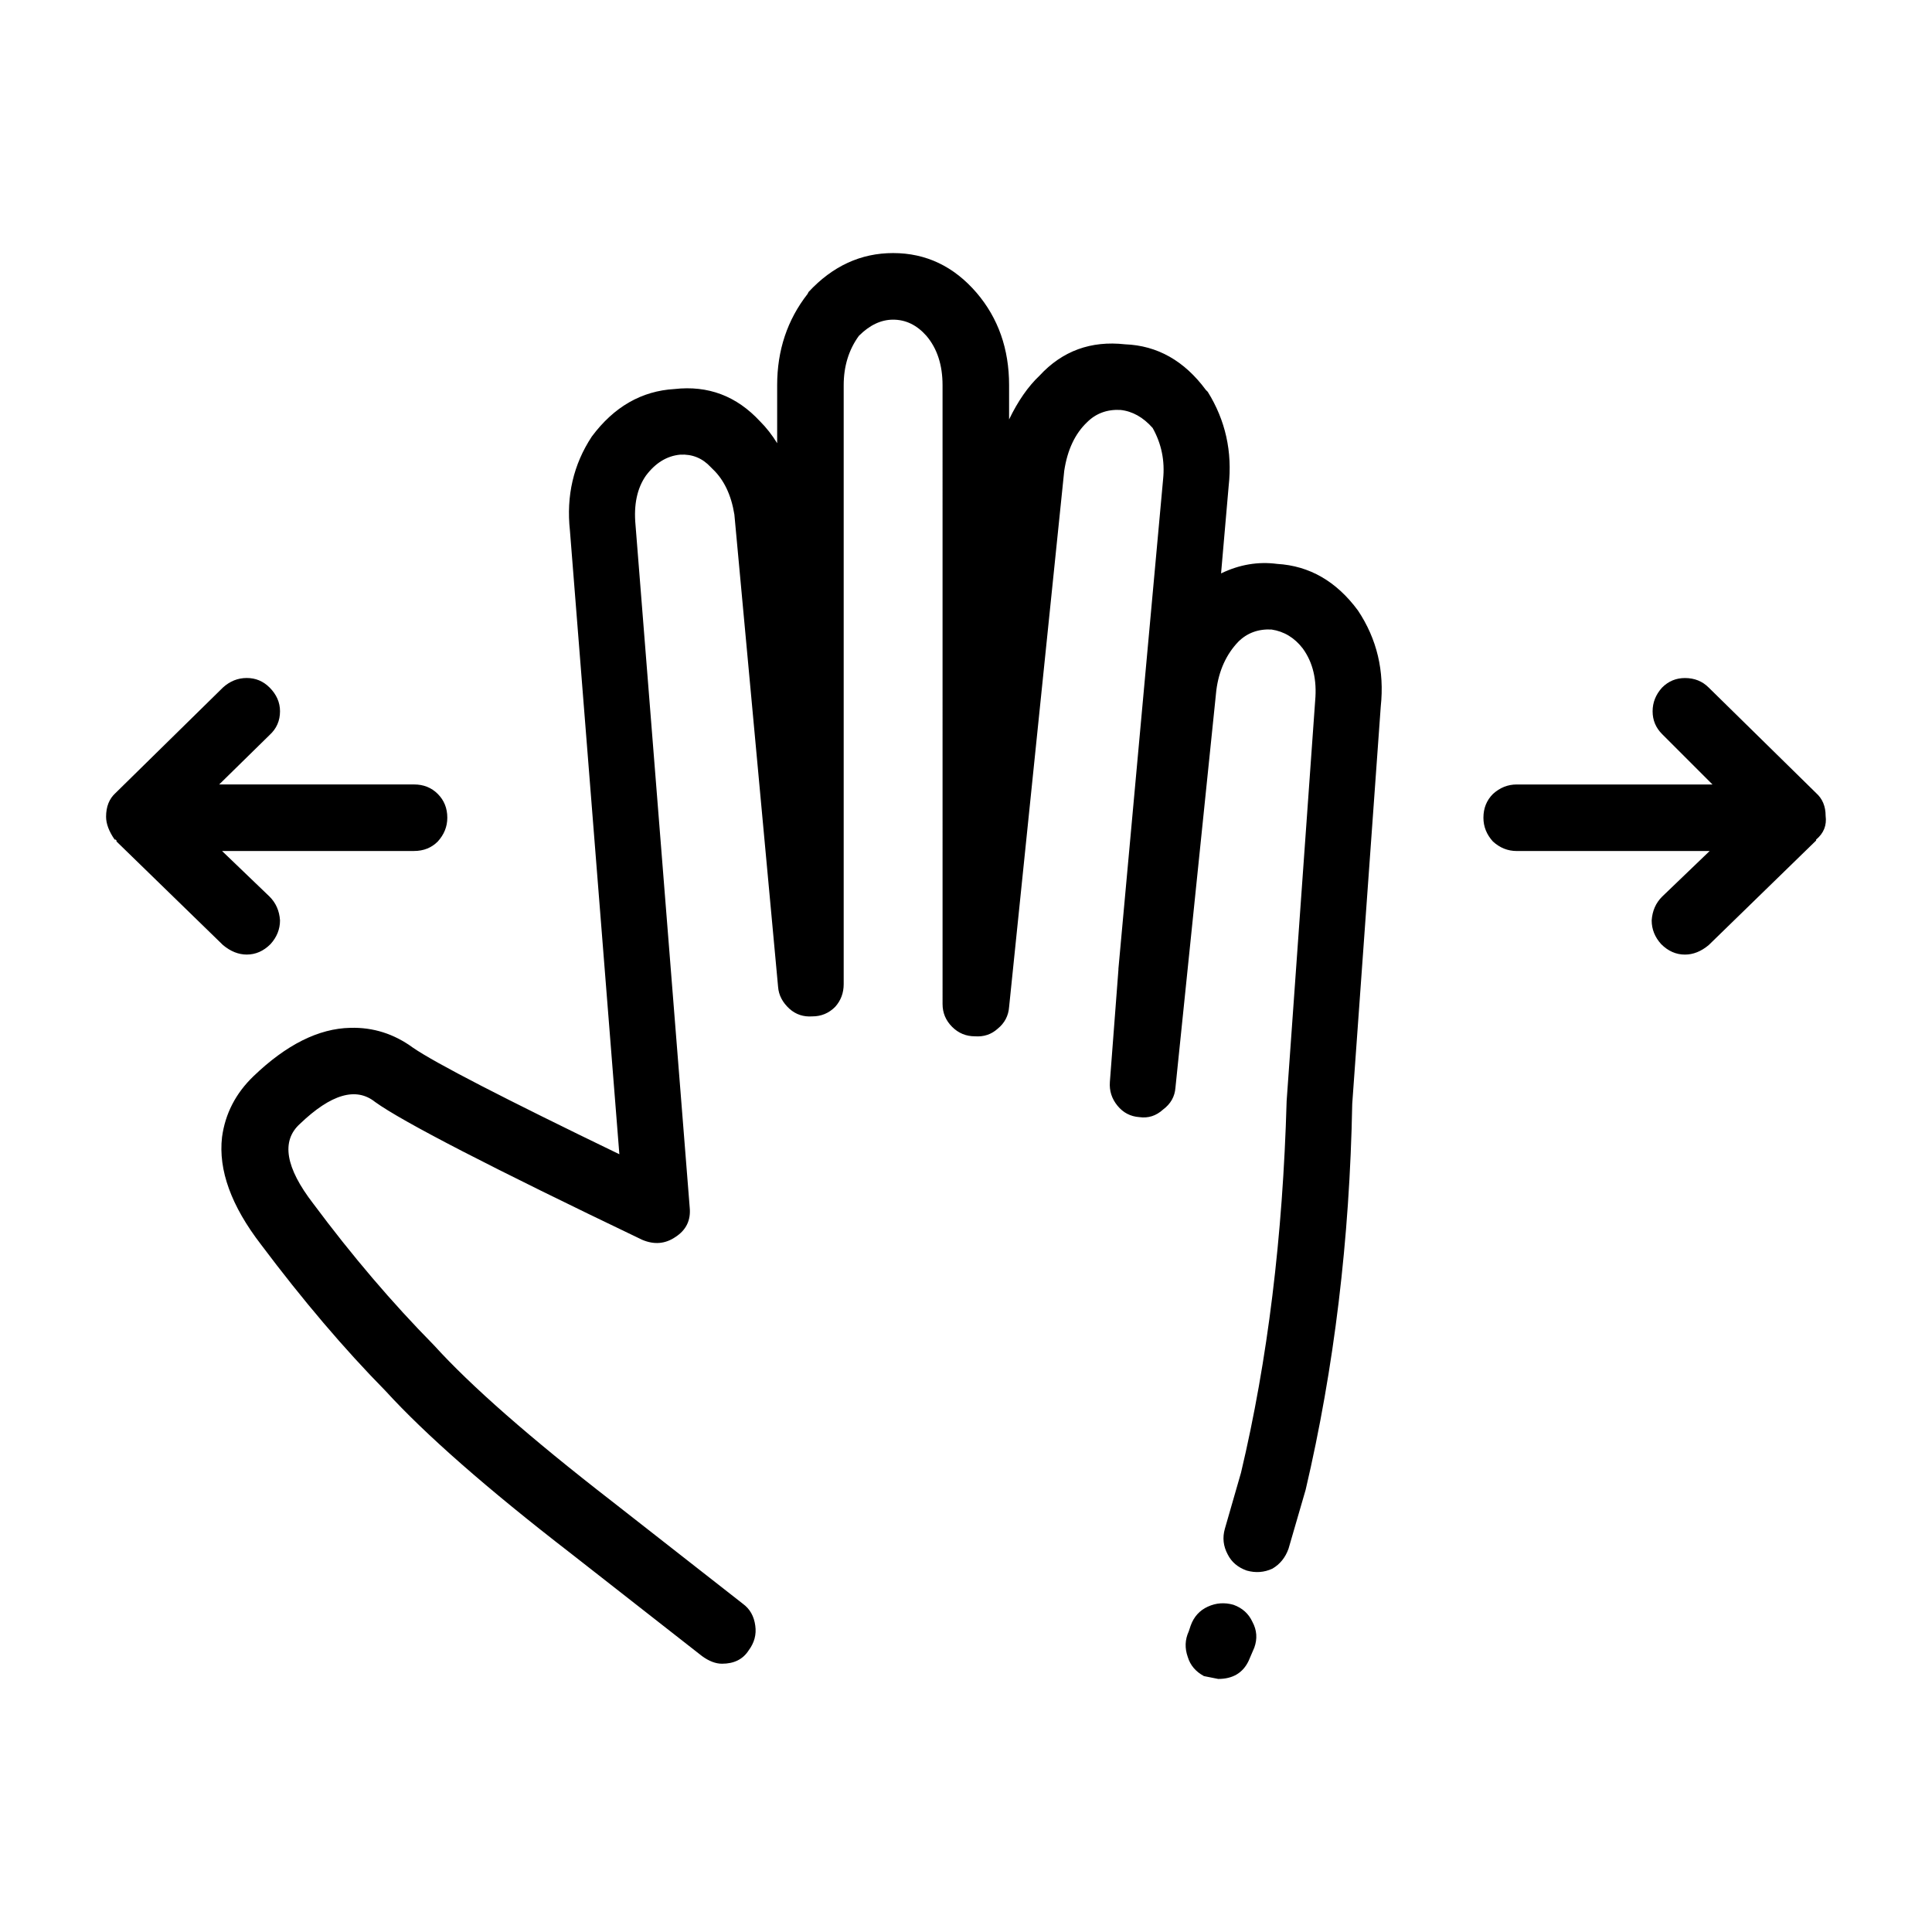 <?xml version="1.0" encoding="UTF-8"?>
<!-- The Best Svg Icon site in the world: iconSvg.co, Visit us! https://iconsvg.co -->
<svg fill="#000000" width="800px" height="800px" version="1.1" viewBox="144 144 512 512" xmlns="http://www.w3.org/2000/svg">
 <path d="m345.42 255.66c1.676 1.672 3.188 3.613 4.535 5.793v-15.371c0-9.238 2.684-17.301 8.062-24.188l0.25-0.504c6.383-6.887 13.855-10.324 22.418-10.324 8.73 0 16.121 3.523 22.168 10.578 5.707 6.711 8.566 14.855 8.566 24.434v9.074c2.352-4.871 5.039-8.734 8.062-11.594 6.047-6.555 13.602-9.32 22.672-8.312 8.566 0.332 15.703 4.367 21.41 12.09l0.504 0.504c4.699 7.559 6.551 15.871 5.543 24.945l-2.016 23.176c4.871-2.352 9.824-3.188 14.863-2.519 8.566 0.504 15.703 4.613 21.41 12.34 5.039 7.559 7.055 16.043 6.047 25.449l-7.559 105.3c-0.672 35.938-4.785 70.02-12.344 102.27l-4.535 15.617c-0.84 2.352-2.266 4.121-4.281 5.297-2.18 1.004-4.449 1.168-6.801 0.504-2.352-0.836-4.031-2.262-5.039-4.281-1.176-2.188-1.426-4.449-0.754-6.801l4.281-14.867c7.055-29.715 11.082-62.555 12.09-98.488l7.559-106.06c0.504-5.543-0.59-10.156-3.273-13.855-2.188-2.852-4.953-4.535-8.312-5.039-3.527-0.168-6.469 0.926-8.816 3.273-3.188 3.356-5.125 7.648-5.793 12.852l-10.832 105.29c-0.168 2.352-1.258 4.293-3.273 5.793-1.848 1.684-3.945 2.352-6.297 2.016-2.352-0.168-4.281-1.168-5.793-3.023-1.512-1.848-2.188-3.945-2.016-6.297l2.266-29.727v-0.258l11.84-129.73c0.504-4.871-0.418-9.395-2.769-13.598-2.519-2.852-5.375-4.449-8.566-4.781-3.527-0.168-6.465 0.918-8.816 3.266-3.188 3.031-5.203 7.309-6.047 12.852l-14.609 142.07c-0.168 2.352-1.176 4.293-3.023 5.793-1.676 1.516-3.691 2.188-6.047 2.016-2.352 0-4.367-0.836-6.047-2.519-1.676-1.684-2.519-3.688-2.519-6.039l-0.004-163.98c0-5.371-1.426-9.742-4.281-13.098-2.519-2.852-5.457-4.281-8.816-4.281-3.188 0-6.211 1.426-9.07 4.281-2.684 3.688-4.031 8.062-4.031 13.098v158.7c0 2.352-0.754 4.367-2.266 6.039-1.676 1.684-3.691 2.519-6.047 2.519-2.348 0.168-4.367-0.504-6.047-2.004-1.848-1.684-2.856-3.613-3.023-5.793l-11.586-125.2c-0.84-5.203-2.769-9.238-5.793-12.09l-0.504-0.504c-2.188-2.352-4.871-3.445-8.062-3.273-3.527 0.332-6.551 2.188-9.07 5.543-2.348 3.356-3.273 7.723-2.769 13.098l14.359 180.87c0.332 3.356-0.926 5.965-3.777 7.812-2.684 1.84-5.629 2.098-8.816 0.746-39.973-19.141-63.566-31.32-70.785-36.527-5.039-4.027-11.668-2.098-19.902 5.793-5.039 4.535-3.863 11.594 3.527 21.164 10.246 13.766 20.906 26.285 31.992 37.527 9.742 10.746 25.441 24.52 47.105 41.309l34.762 27.207c1.848 1.352 2.938 3.273 3.273 5.793 0.336 2.352-0.25 4.535-1.762 6.555-1.512 2.352-3.863 3.523-7.055 3.523-1.676 0-3.441-0.672-5.289-2.016l-34.762-27.207c-22.168-17.121-38.543-31.488-49.121-43.07-10.918-11.09-21.914-24.023-33-38.797-7.891-10.242-11.336-19.73-10.328-28.457 0.84-6.219 3.613-11.594 8.312-16.125 8.73-8.395 17.301-12.676 25.695-12.844 6.047-0.168 11.586 1.594 16.625 5.285 5.879 4.035 24.102 13.441 54.664 28.215l-13.098-165.25c-1.008-9.238 0.926-17.551 5.793-24.945 5.879-7.891 13.184-12.082 21.914-12.594 8.91-1.008 16.469 1.852 22.676 8.57zm-136.03 68.016c2.352 0 4.367 0.836 6.047 2.519 1.848 1.848 2.769 3.945 2.769 6.297 0 2.519-0.922 4.613-2.769 6.297l-13.352 13.098h51.641c2.519 0 4.621 0.836 6.297 2.519 1.676 1.684 2.519 3.777 2.519 6.297 0 2.352-0.84 4.449-2.519 6.297-1.676 1.684-3.777 2.519-6.297 2.519h-50.883l12.594 12.09c1.676 1.672 2.606 3.777 2.769 6.297 0 2.352-0.84 4.449-2.519 6.297-1.848 1.848-3.945 2.766-6.297 2.766-2.18 0-4.281-0.836-6.297-2.519l-28.215-27.453v-0.258l-0.25-0.246h-0.25c-1.512-2.188-2.266-4.203-2.266-6.051 0-2.684 0.84-4.781 2.519-6.297l28.465-27.957c1.848-1.676 3.945-2.512 6.293-2.512zm418.42 36.527c0.332 2.519-0.504 4.613-2.519 6.297v0.246l-28.465 27.711c-2.016 1.684-4.117 2.519-6.297 2.519-2.352 0-4.449-0.918-6.297-2.766-1.676-1.848-2.519-3.945-2.519-6.297 0.168-2.519 1.09-4.625 2.769-6.297l12.594-12.09h-51.137c-2.352 0-4.449-0.836-6.297-2.519-1.676-1.848-2.519-3.945-2.519-6.297 0-2.519 0.84-4.613 2.519-6.297 1.848-1.684 3.945-2.519 6.297-2.519h51.891l-13.352-13.352c-1.676-1.672-2.519-3.688-2.519-6.039s0.84-4.449 2.519-6.297c1.676-1.684 3.691-2.519 6.047-2.519 2.519 0 4.621 0.836 6.297 2.519l28.465 27.957c1.68 1.5 2.523 3.519 2.523 6.039zm-152.91 223.94c-1.512 3.188-4.195 4.793-8.062 4.793l-3.777-0.754c-2.18-1.18-3.613-2.852-4.281-5.039-0.84-2.352-0.754-4.625 0.25-6.801l0.504-1.516c0.84-2.352 2.348-4.035 4.535-5.039 2.18-1.004 4.449-1.168 6.801-0.504 2.348 0.836 4.031 2.352 5.039 4.535 1.176 2.176 1.344 4.449 0.504 6.801z" fill-rule="evenodd"/>
</svg>